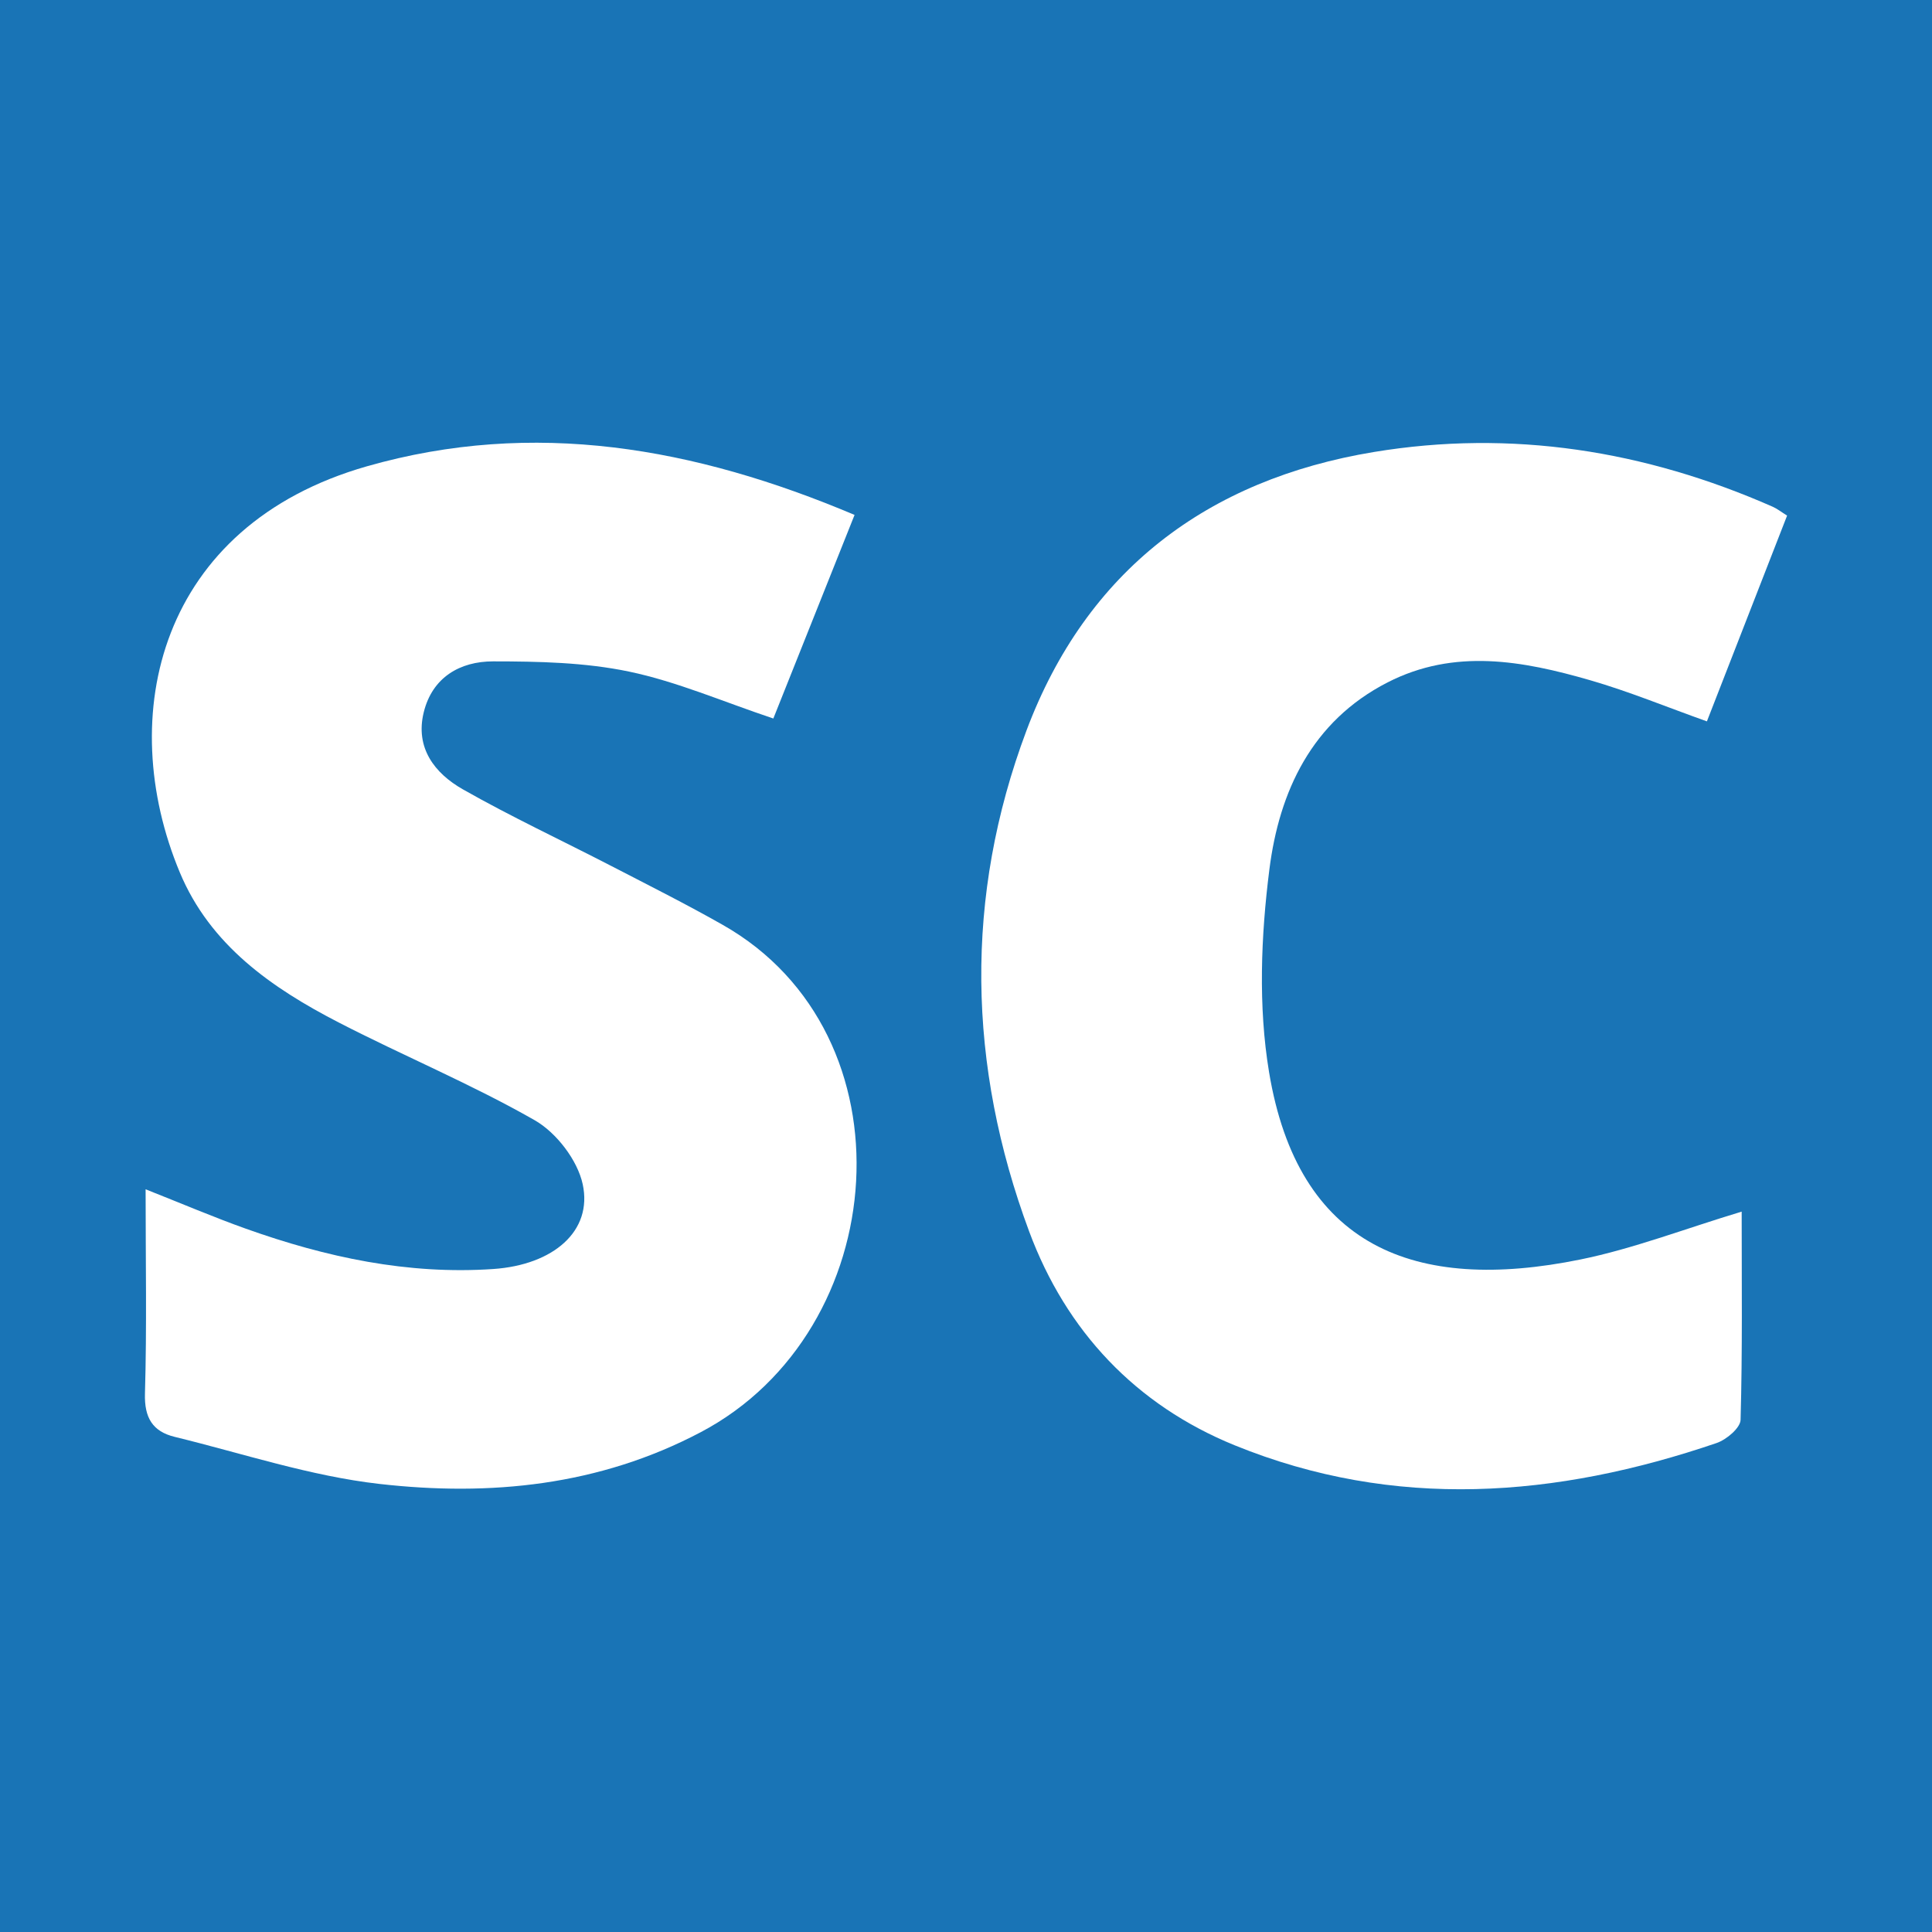 <?xml version="1.0" encoding="utf-8"?>
<!-- Generator: Adobe Illustrator 17.0.0, SVG Export Plug-In . SVG Version: 6.00 Build 0)  -->
<!DOCTYPE svg PUBLIC "-//W3C//DTD SVG 1.1//EN" "http://www.w3.org/Graphics/SVG/1.1/DTD/svg11.dtd">
<svg version="1.1" id="Layer_1" xmlns="http://www.w3.org/2000/svg" xmlns:xlink="http://www.w3.org/1999/xlink" x="0px" y="0px"
	 width="200px" height="200px" viewBox="0 0 200 200" enable-background="new 0 0 200 200" xml:space="preserve">
<rect fill="#1974B6" width="200" height="200"/>
<g>
	<path fill="#FFFFFF" d="M15.073,123.116c3.798,1.5,7.062,2.896,10.4,4.086c8.273,2.949,16.748,4.773,25.605,4.165
		c6.196-0.426,10.295-3.922,9.243-8.779c-0.54-2.494-2.727-5.341-4.972-6.623c-6.552-3.741-13.57-6.654-20.288-10.119
		c-6.941-3.58-13.31-8.013-16.449-15.537c-6.774-16.232-2.157-35.894,19.379-42.04c17.254-4.924,33.921-1.96,50.473,5.035
		c-2.867,7.185-5.643,14.143-8.409,21.076c-5.25-1.757-9.989-3.823-14.943-4.858c-4.569-0.955-9.37-1.053-14.068-1.056
		c-3.41-0.002-6.286,1.637-7.179,5.272c-0.907,3.692,1.139,6.32,4.049,7.974c5.009,2.845,10.245,5.287,15.368,7.935
		c3.867,1.999,7.762,3.954,11.547,6.102c19.933,11.309,17.61,42.008-2.275,52.504c-10.534,5.56-21.818,6.664-33.266,5.364
		c-7.163-0.813-14.156-3.152-21.209-4.874c-2.27-0.554-3.147-1.969-3.073-4.482C15.205,137.378,15.073,130.485,15.073,123.116z"/>
	<path fill="#FFFFFF" d="M185,53.374c-2.752,7.061-5.475,14.049-8.302,21.302c-4.204-1.498-8.086-3.103-12.097-4.262
		c-6.971-2.014-14.033-3.32-20.96,0.228c-7.865,4.028-11.212,11.302-12.234,19.353c-0.876,6.906-1.168,14.167-0.035,20.992
		c2.998,18.059,15.026,22.901,32.234,19.394c5.462-1.113,10.735-3.156,16.691-4.954c0,7.318,0.086,14.439-0.113,21.553
		c-0.024,0.843-1.463,2.054-2.483,2.402c-16.593,5.658-33.318,6.981-49.897,0.23c-10.23-4.166-17.436-11.821-21.266-22.131
		c-6.378-17.168-6.739-34.633-0.284-51.838c6.21-16.553,18.721-25.997,35.957-28.85c14.249-2.359,28.074-0.158,41.3,5.665
		C183.96,52.656,184.356,52.973,185,53.374z"/>
</g>
</svg>

